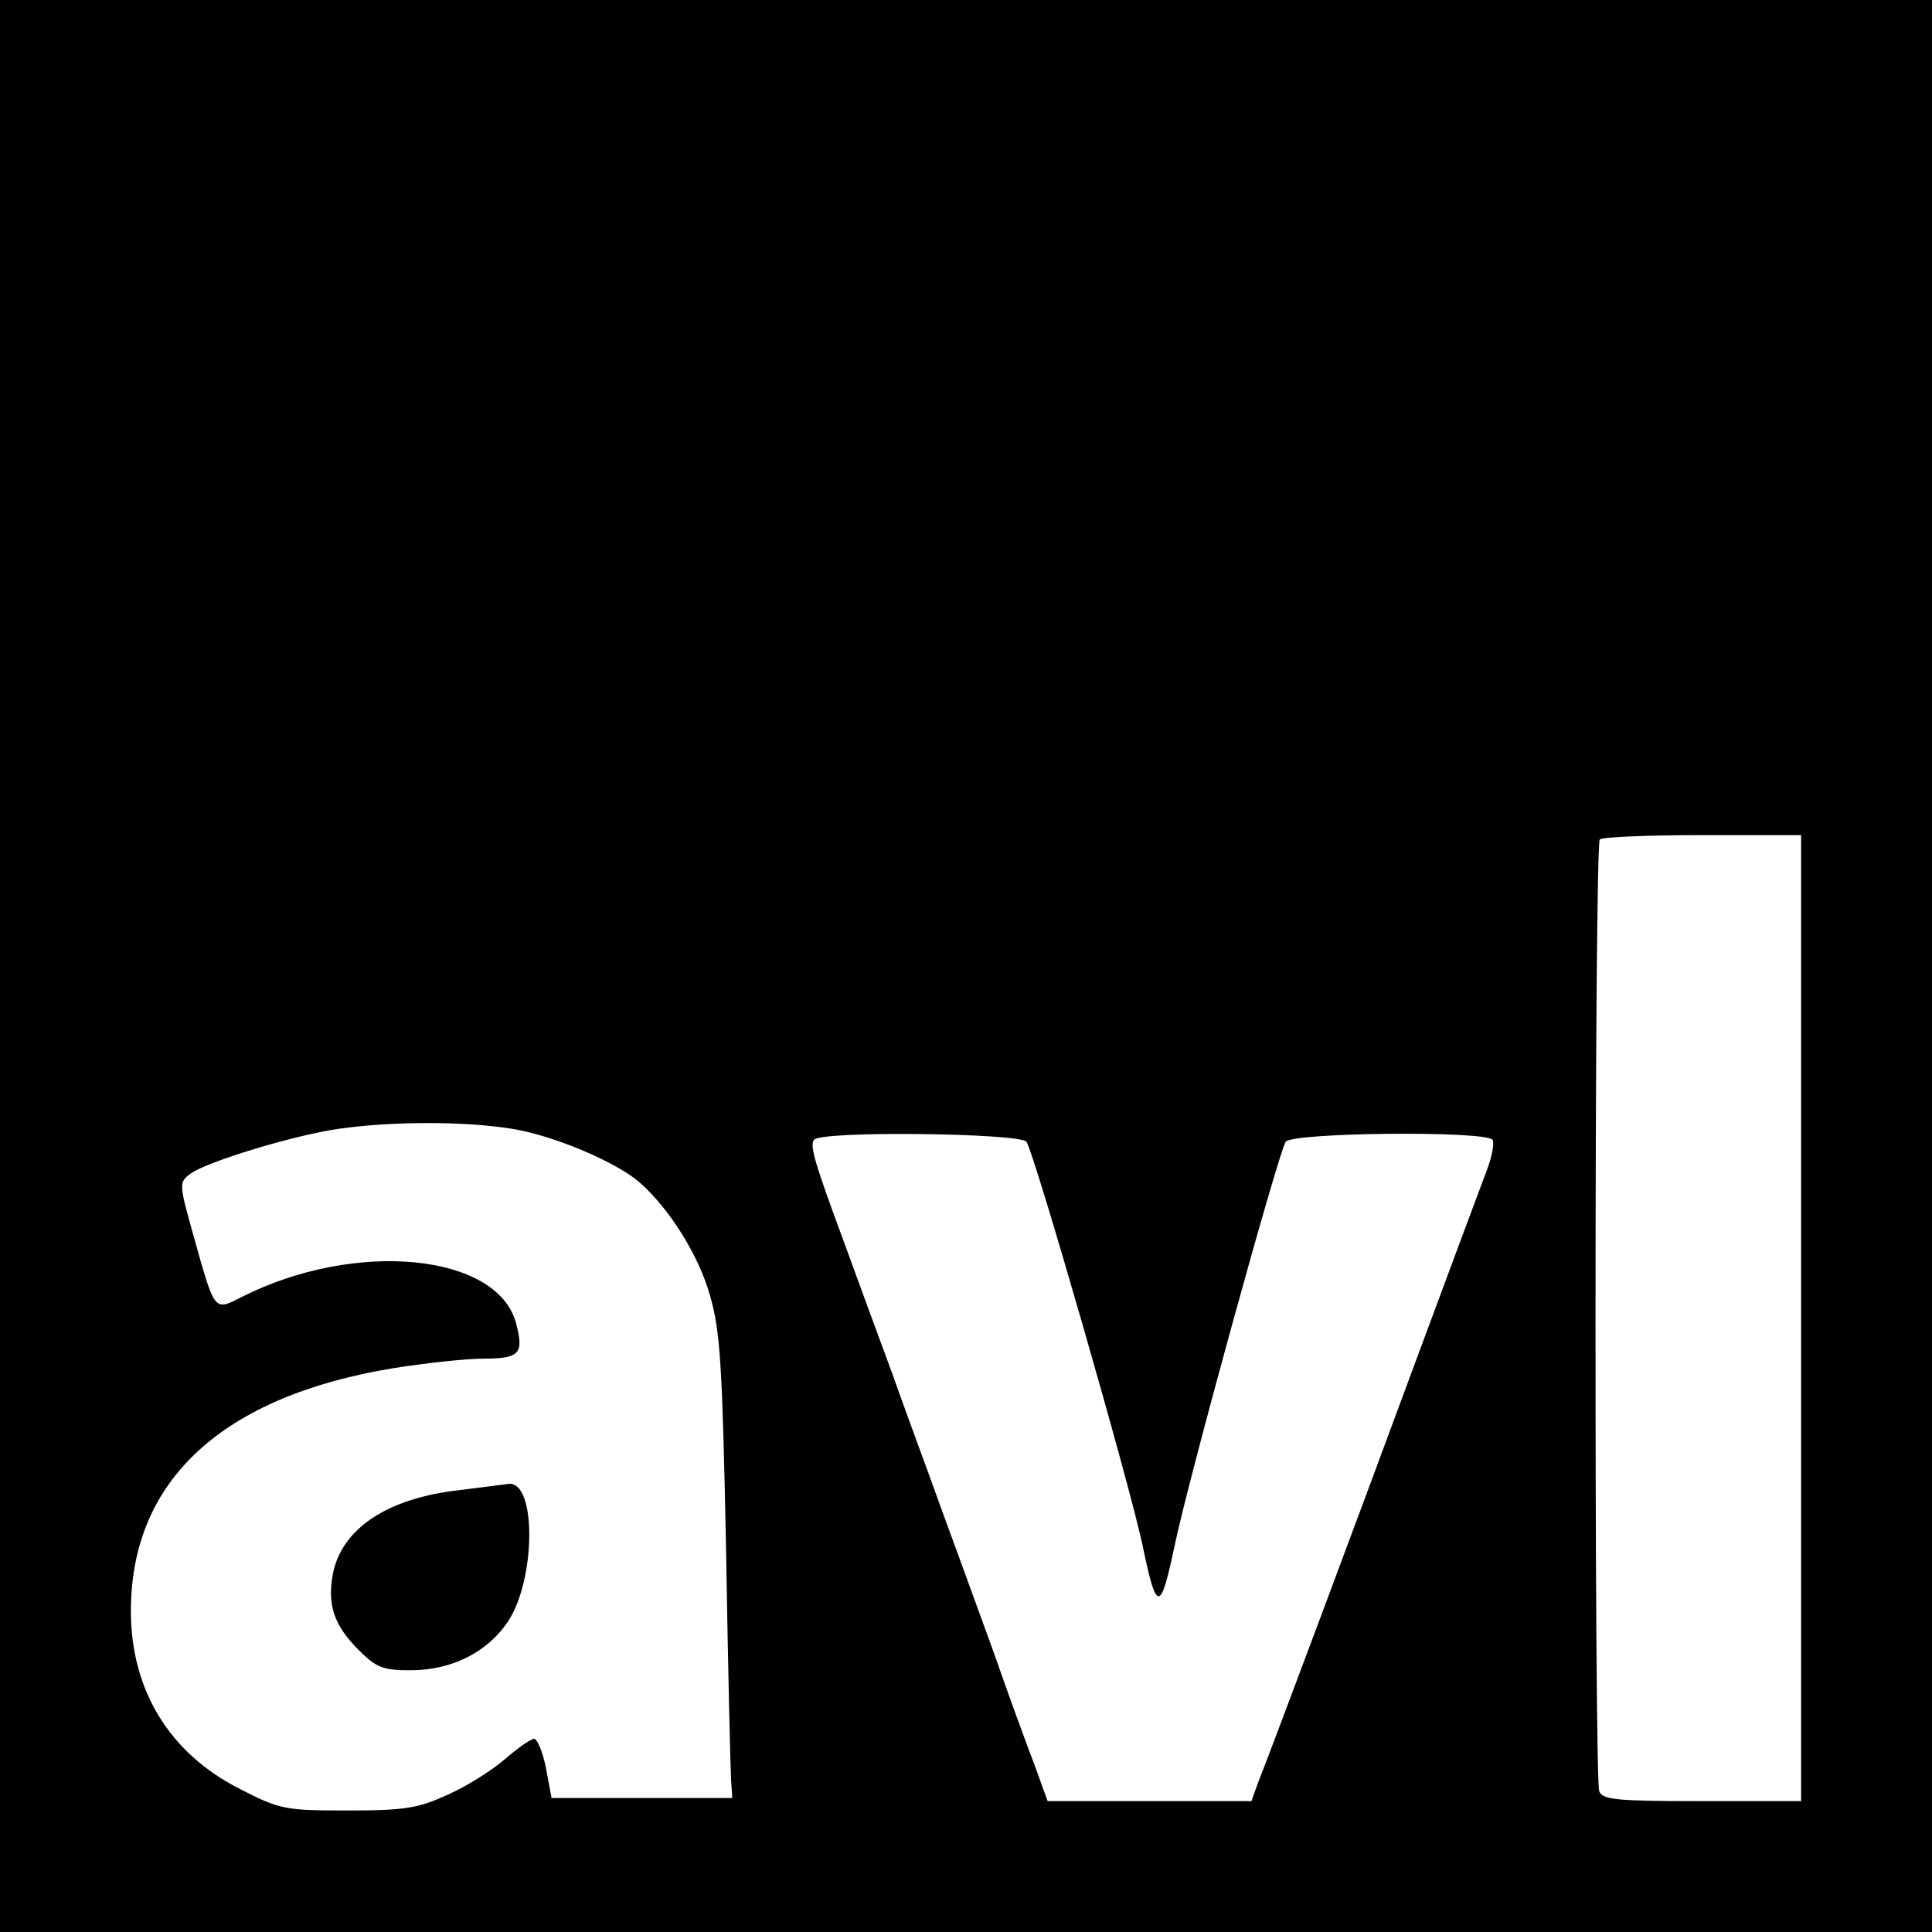 <?xml version="1.0" standalone="no"?>
<!DOCTYPE svg PUBLIC "-//W3C//DTD SVG 20010904//EN"
 "http://www.w3.org/TR/2001/REC-SVG-20010904/DTD/svg10.dtd">
<svg version="1.0" xmlns="http://www.w3.org/2000/svg"
 width="310pt" height="310pt" viewBox="0 0 310 310"
 preserveAspectRatio="xMidYMid meet">
<g transform="translate(0,310) scale(0.1,-0.1)"
fill="#000000" stroke="none">
<path d="M0 1550 l0 -1550 1550 0 1550 0 0 1550 0 1550 -1550 0 -1550 0 0
-1550z m2890 -565 l0 -775 -159 0 c-136 0 -160 2 -165 16 -8 21 -8 1519 1
1527 3 4 78 7 165 7 l158 0 0 -775z m-2070 304 c66 -10 168 -53 206 -86 48
-42 95 -117 113 -181 17 -58 20 -113 26 -407 3 -187 7 -353 8 -370 l2 -30
-145 0 -145 0 -9 48 c-5 26 -14 47 -19 47 -5 0 -25 -14 -45 -31 -20 -18 -61
-44 -92 -58 -48 -22 -68 -26 -161 -26 -101 0 -109 1 -175 35 -112 57 -174 158
-174 285 0 210 147 345 423 390 51 8 115 15 143 15 58 0 65 8 52 57 -30 112
-258 134 -440 42 -45 -23 -43 -25 -78 100 -23 82 -23 84 -4 98 26 19 167 62
239 72 86 12 200 12 275 0z m827 -21 c12 -16 168 -557 187 -651 22 -105 28
-105 51 4 22 106 167 632 178 647 11 15 322 18 332 3 3 -5 -1 -27 -9 -48 -8
-21 -58 -155 -111 -298 -106 -287 -240 -645 -257 -687 l-10 -28 -163 0 -164 0
-21 58 c-12 31 -42 113 -66 182 -25 69 -63 173 -85 233 -21 59 -57 155 -78
215 -22 59 -56 152 -76 207 -47 127 -56 156 -49 166 9 15 330 11 341 -3z"/>
<path d="M737 709 c-116 -13 -189 -62 -203 -135 -9 -49 2 -82 41 -121 29 -29
39 -33 84 -33 66 0 123 29 156 78 45 68 46 226 1 221 -6 -1 -41 -5 -79 -10z"/>
</g>
</svg>
